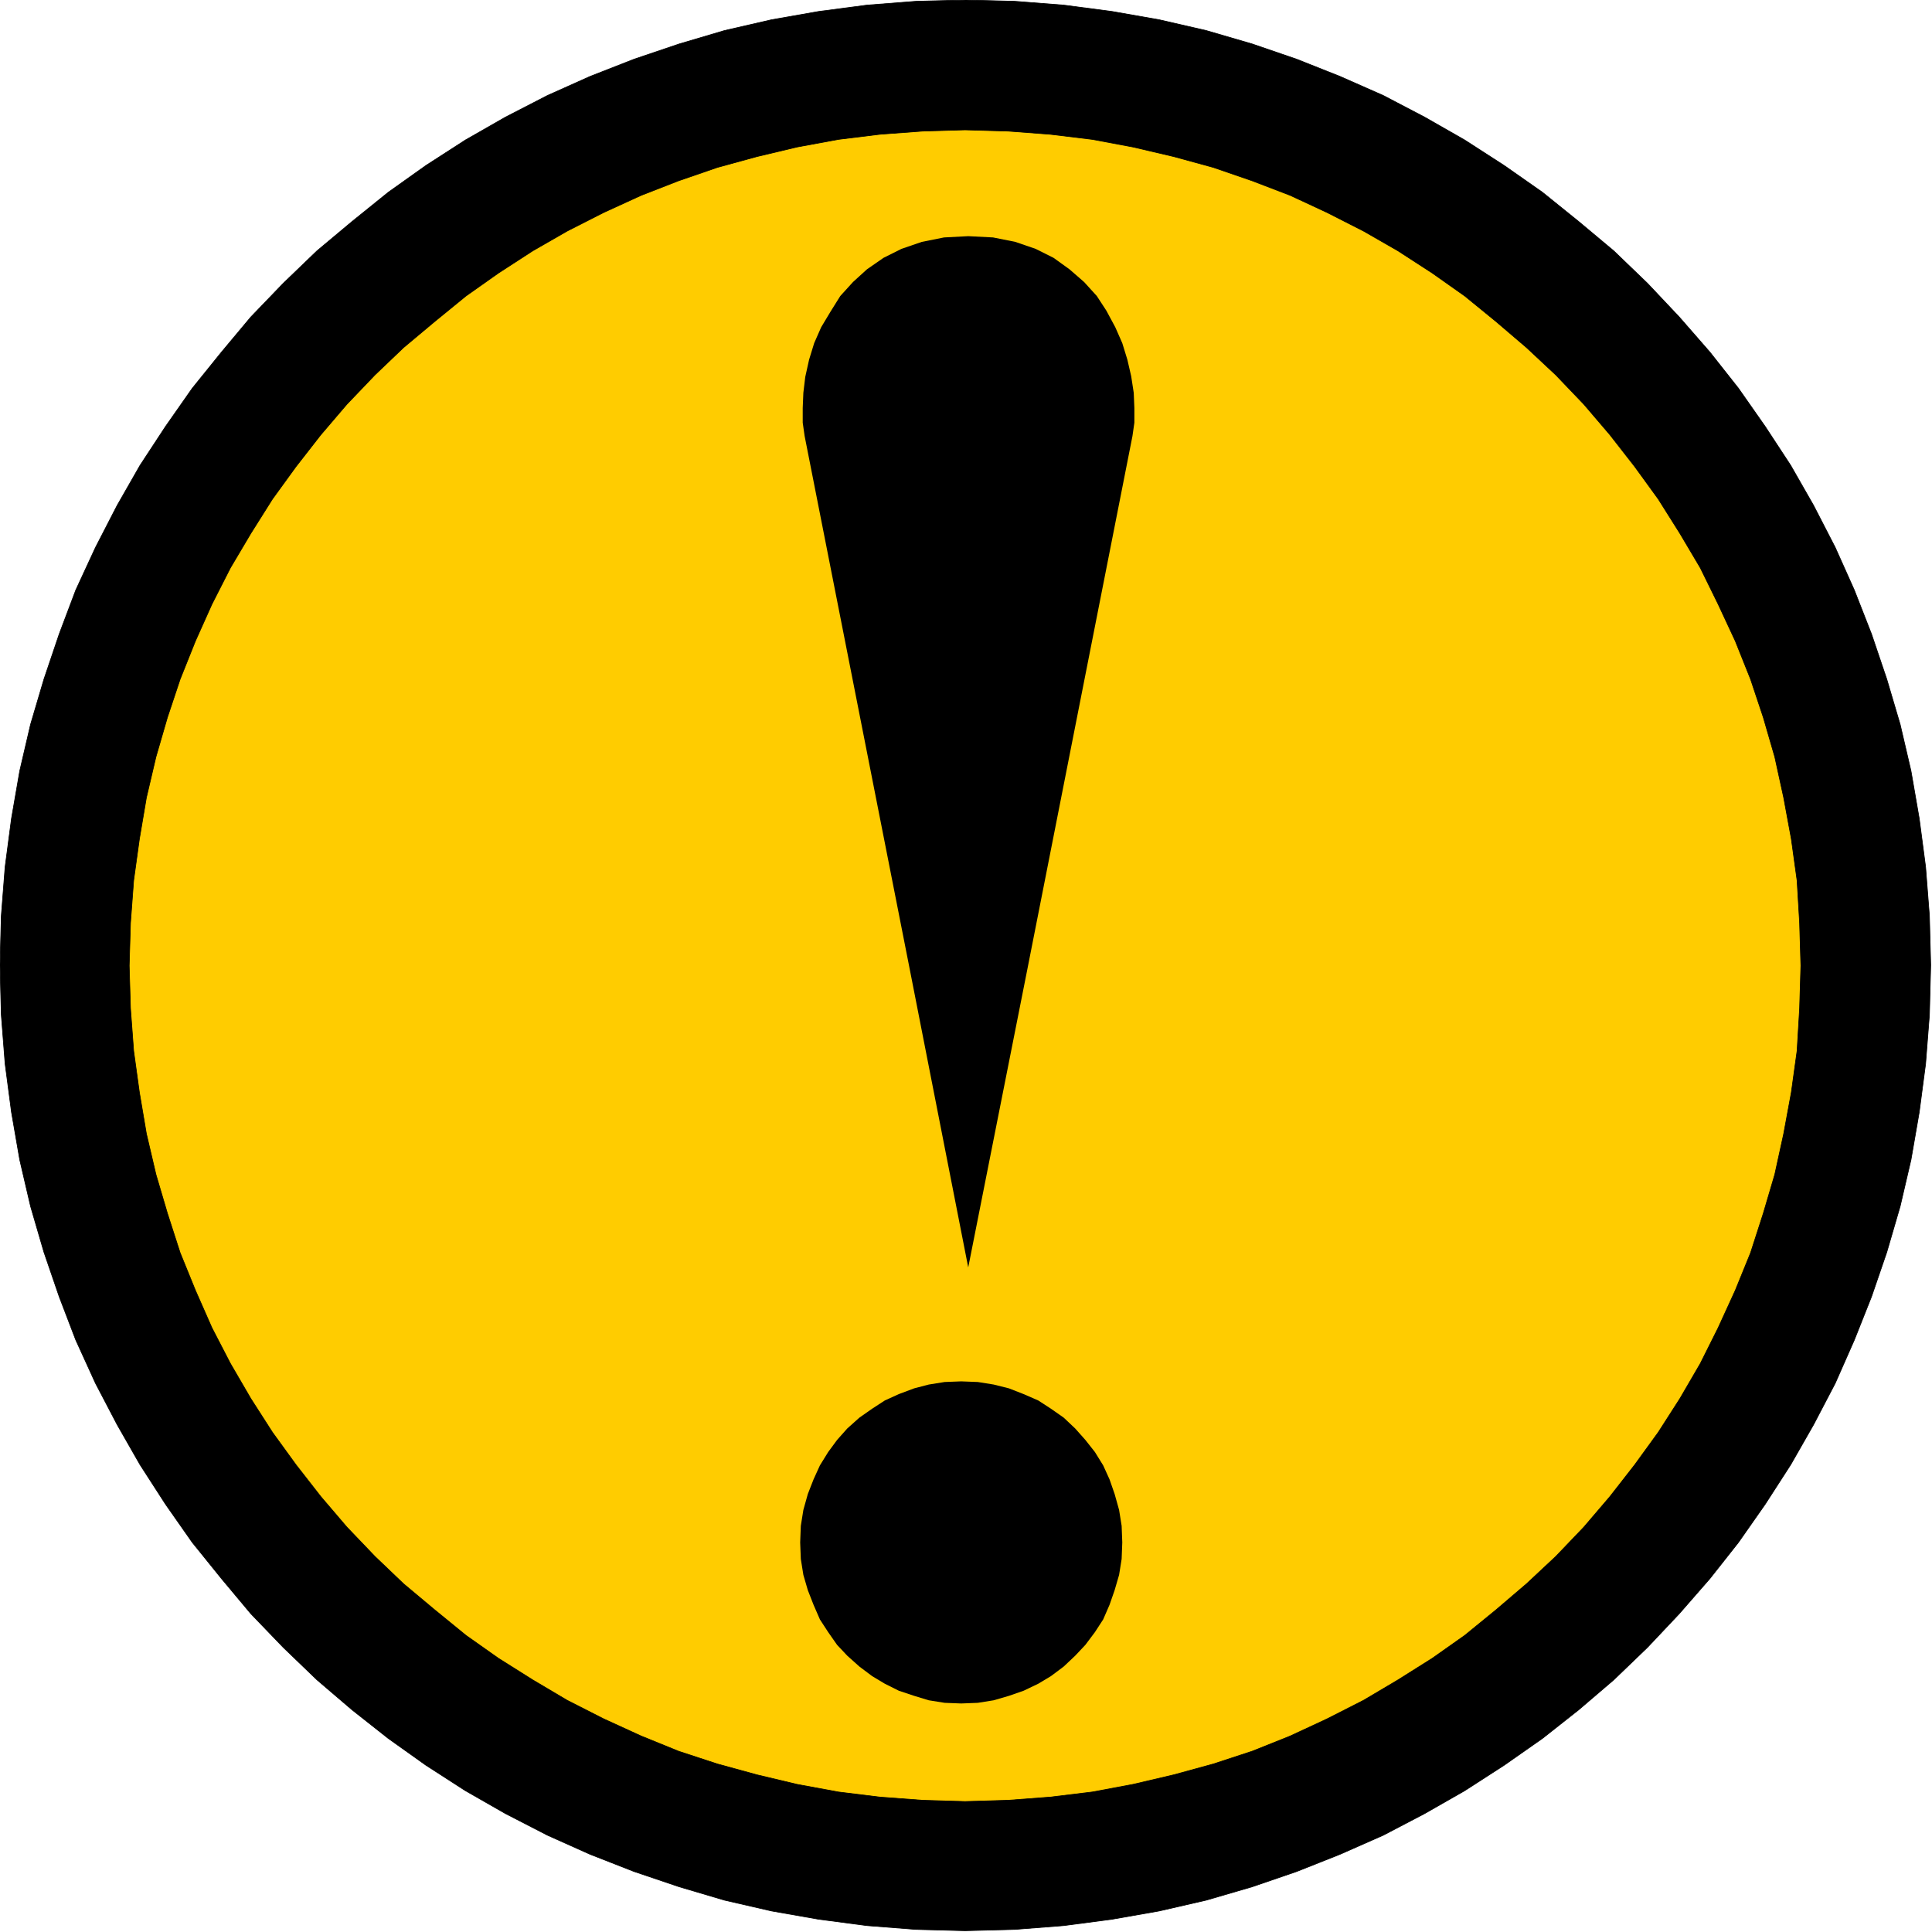 <svg xmlns="http://www.w3.org/2000/svg" fill-rule="evenodd" height="490.455" preserveAspectRatio="none" stroke-linecap="round" viewBox="0 0 3035 3035" width="490.455"><style>.pen0{stroke:#000;stroke-width:1;stroke-linejoin:round}.brush1{fill:#000}.pen1{stroke:none}</style><path class="pen1 brush1" d="m1516 0 78 2 77 6 76 10 74 13 74 17 72 21 70 24 68 27 68 30 65 34 63 36 62 40 60 42 57 46 55 46 53 51 50 53 48 55 45 57 42 60 40 61 36 63 34 66 30 67 27 69 24 71 21 71 17 73 13 75 10 76 6 77 2 77-2 78-6 77-10 76-13 75-17 73-21 72-24 70-27 68-30 68-34 65-36 63-40 62-42 60-45 57-48 55-50 53-53 51-55 47-57 45-60 42-62 40-63 36-65 34-68 30-68 27-70 24-72 21-74 17-74 13-76 10-77 6-78 2-77-2-77-6-76-10-74-13-74-17-71-21-71-24-69-27-67-30-66-34-63-36-62-40-59-42-57-45-55-47-53-51-51-53-46-55-46-57-42-60-40-62-36-63-34-65-31-68-26-68-24-70-21-72-17-73-13-75-10-76-6-77-2-78 2-77 6-77 10-76 13-75 17-73 21-71 24-71 26-69 31-67 34-66 36-63 40-61 42-60 46-57 46-55 51-53 53-51 55-46 57-46 59-42 62-40 63-36 66-34 67-30 69-27 71-24 71-21 74-17 74-13 76-10 77-6 77-2z"/><path class="pen0" fill="none" d="m1516 0 78 2 77 6 76 10 74 13 74 17 72 21 70 24 68 27 68 30 65 34 63 36 62 40 60 42 57 46 55 46 53 51 50 53 48 55 45 57 42 60 40 61 36 63 34 66 30 67 27 69 24 71 21 71 17 73 13 75 10 76 6 77 2 77-2 78-6 77-10 76-13 75-17 73-21 72-24 70-27 68-30 68-34 65-36 63-40 62-42 60-45 57-48 55-50 53-53 51-55 47-57 45-60 42-62 40-63 36-65 34-68 30-68 27-70 24-72 21-74 17-74 13-76 10-77 6-78 2-77-2-77-6-76-10-74-13-74-17-71-21-71-24-69-27-67-30-66-34-63-36-62-40-59-42-57-45-55-47-53-51-51-53-46-55-46-57-42-60-40-62-36-63-34-65-31-68-26-68-24-70-21-72-17-73-13-75-10-76-6-77-2-78 2-77 6-77 10-76 13-75 17-73 21-71 24-71 26-69 31-67 34-66 36-63 40-61 42-60 46-57 46-55 51-53 53-51 55-46 57-46 59-42 62-40 63-36 66-34 67-30 69-27 71-24 71-21 74-17 74-13 76-10 77-6 77-2h0"/><path class="pen1" style="fill:#fc0" d="m1516 204 68 2 66 5 66 8 64 12 64 15 62 17 61 21 60 23 58 27 57 29 54 31 54 35 51 36 49 40 48 41 46 43 44 46 41 48 39 50 37 51 34 54 32 54 28 57 27 58 24 60 20 60 18 62 14 64 12 65 9 65 4 67 2 67-2 67-4 67-9 65-12 65-14 64-18 61-20 62-24 59-27 59-28 56-32 55-34 53-37 51-39 50-41 48-44 46-46 43-48 41-49 40-51 36-54 34-54 32-57 29-58 27-60 24-61 20-62 17-64 15-64 12-66 8-66 5-68 2-67-2-67-5-65-8-65-12-63-15-62-17-61-20-59-24-59-27-57-29-54-32-54-34-51-36-49-40-49-41-45-43-44-46-41-48-39-50-37-51-34-53-32-55-29-56-26-59-24-59-20-62-18-61-15-64-11-65-9-65-5-67-2-67 2-67 5-67 9-65 11-65 15-64 18-62 20-60 24-60 26-58 29-57 32-54 34-54 37-51 39-50 41-48 44-46 45-43 49-41 49-40 51-36 54-35 54-31 57-29 59-27 59-23 61-21 62-17 63-15 65-12 65-8 67-5 67-2z"/><path class="pen0" fill="none" d="m1516 204 68 2 66 5 66 8 64 12 64 15 62 17 61 21 60 23 58 27 57 29 54 31 54 35 51 36 49 40 48 41 46 43 44 46 41 48 39 50 37 51 34 54 32 54 28 57 27 58 24 60 20 60 18 62 14 64 12 65 9 65 4 67 2 67-2 67-4 67-9 65-12 65-14 64-18 61-20 62-24 59-27 59-28 56-32 55-34 53-37 51-39 50-41 48-44 46-46 43-48 41-49 40-51 36-54 34-54 32-57 29-58 27-60 24-61 20-62 17-64 15-64 12-66 8-66 5-68 2-67-2-67-5-65-8-65-12-63-15-62-17-61-20-59-24-59-27-57-29-54-32-54-34-51-36-49-40-49-41-45-43-44-46-41-48-39-50-37-51-34-53-32-55-29-56-26-59-24-59-20-62-18-61-15-64-11-65-9-65-5-67-2-67 2-67 5-67 9-65 11-65 15-64 18-62 20-60 24-60 26-58 29-57 32-54 34-54 37-51 39-50 41-48 44-46 45-43 49-41 49-40 51-36 54-35 54-31 57-29 59-27 59-23 61-21 62-17 63-15 65-12 65-8 67-5 67-2h0"/><path class="pen1 brush1" d="m1429 1522-165-837-3-21v-23l1-24 3-25 6-27 8-26 11-25 15-25 15-24 20-22 22-20 26-18 28-14 32-11 35-7 38-2 39 2 35 7 32 11 28 14 25 18 23 20 20 22 15 23 14 26 11 25 8 26 6 26 4 26 1 24v23l-3 21-165 837h-185zm0 0 92 469 93-469h-185zm81 648 26 1 25 4 24 6 23 9 23 10 20 13 20 14 18 17 16 18 15 19 13 21 10 22 8 23 7 25 4 25 1 26-1 26-4 25-7 24-8 23-10 23-13 20-15 20-16 17-18 17-20 15-20 12-23 11-23 8-24 7-25 4-26 1-26-1-25-4-23-7-24-8-22-11-20-12-20-15-19-17-16-17-14-20-13-20-10-23-9-23-7-24-4-25-1-26 1-26 4-25 7-25 9-23 10-22 13-21 14-19 16-18 19-17 20-14 20-13 22-10 24-9 23-6 25-4 26-1z"/></svg>
